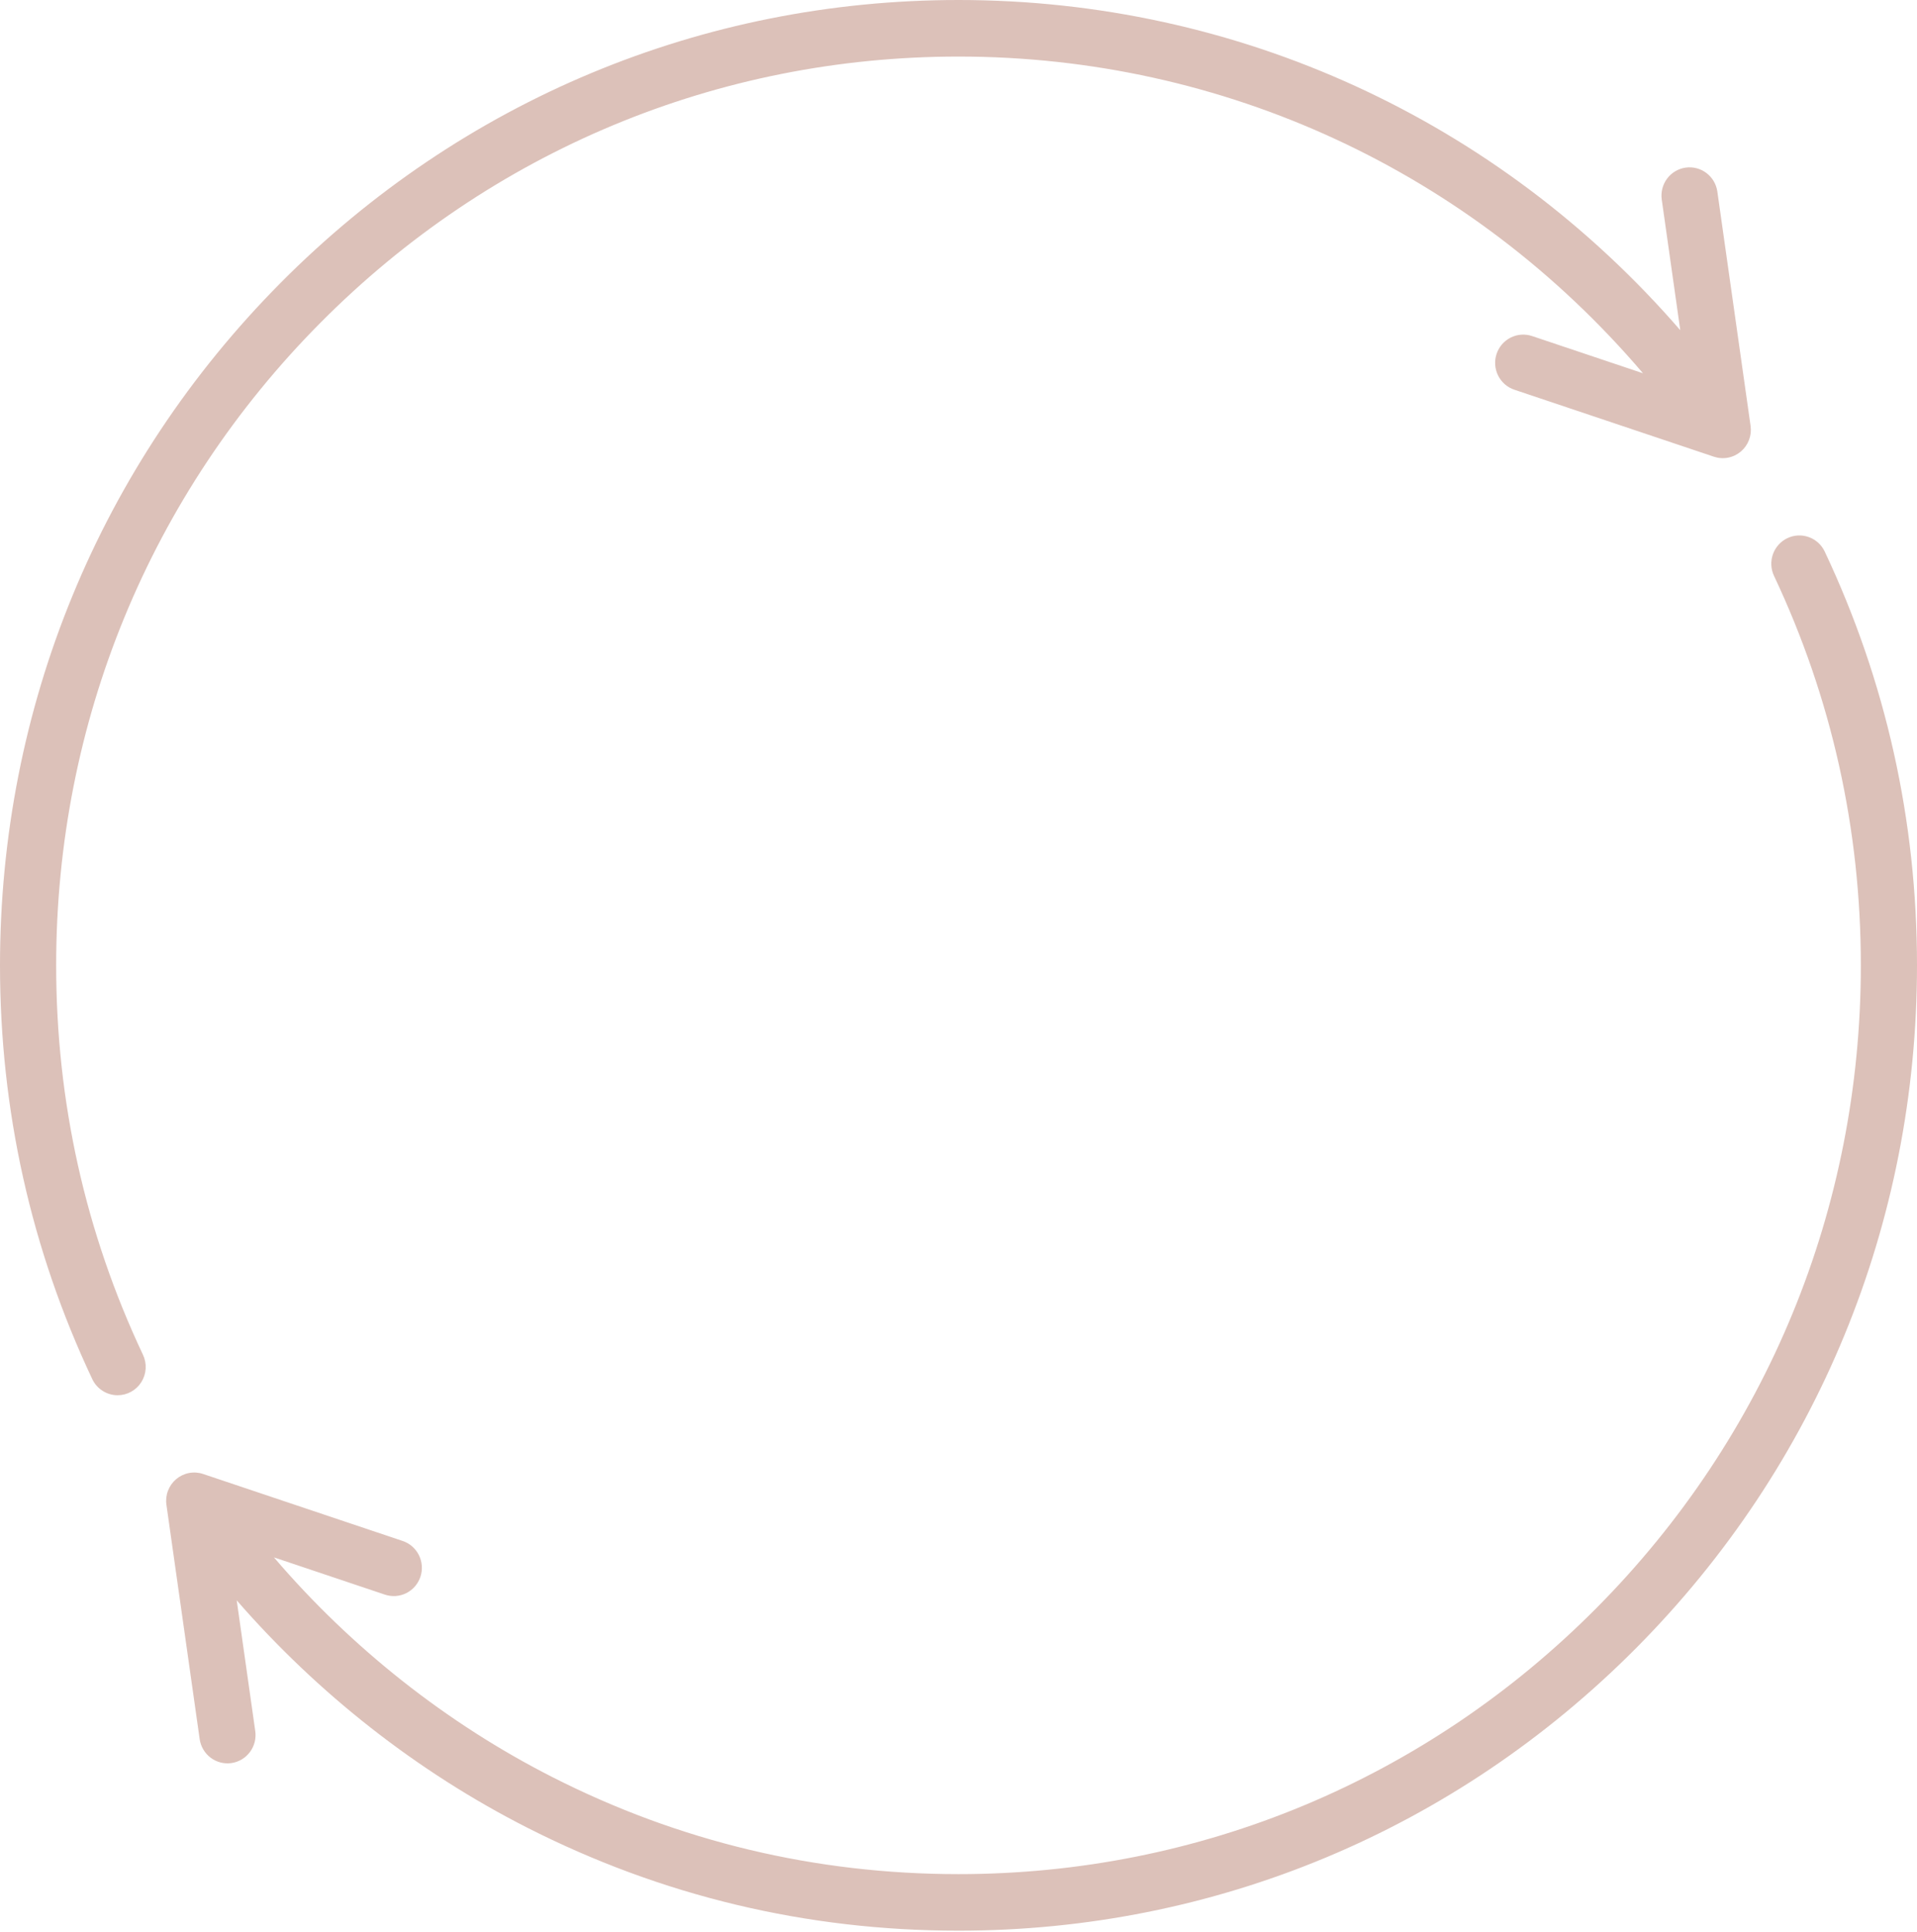 <?xml version="1.0" encoding="UTF-8"?> <svg xmlns="http://www.w3.org/2000/svg" width="380" height="383" viewBox="0 0 380 383" fill="none"> <path d="M361.712 109.36C361.398 108.695 360.957 108.098 360.415 107.605C359.872 107.111 359.239 106.73 358.55 106.483C357.861 106.236 357.131 106.129 356.401 106.166C355.671 106.203 354.955 106.385 354.295 106.701C353.635 107.017 353.043 107.461 352.553 108.008C352.063 108.554 351.684 109.192 351.439 109.886C351.194 110.58 351.087 111.315 351.124 112.051C351.162 112.786 351.342 113.507 351.656 114.172C363.077 138.387 368.867 164.367 368.867 191.39C368.867 239.517 350.262 284.763 316.478 318.793C282.695 352.824 237.778 371.565 190 371.565C161.666 371.565 134.568 365.088 109.463 352.312C88.544 341.668 69.647 326.724 54.301 308.767L76.263 316.141C76.958 316.379 77.693 316.477 78.425 316.429C79.158 316.38 79.874 316.186 80.532 315.858C81.19 315.529 81.777 315.073 82.259 314.515C82.741 313.957 83.109 313.308 83.341 312.607C83.573 311.905 83.665 311.164 83.612 310.426C83.558 309.689 83.361 308.969 83.03 308.308C82.699 307.648 82.242 307.06 81.685 306.578C81.127 306.097 80.481 305.731 79.783 305.502L40.261 292.232C39.361 291.929 38.399 291.863 37.467 292.041C36.535 292.218 35.663 292.633 34.934 293.245C34.206 293.858 33.645 294.648 33.304 295.54C32.964 296.432 32.856 297.397 32.991 298.344L39.578 344.789C39.787 346.261 40.568 347.589 41.749 348.482C42.93 349.374 44.415 349.757 45.876 349.547C47.337 349.337 48.656 348.55 49.542 347.361C50.428 346.171 50.808 344.676 50.599 343.203L46.924 317.288C63.029 335.814 82.703 351.258 104.444 362.322C131.12 375.897 159.905 382.779 190 382.779C240.751 382.779 288.464 362.871 324.351 326.723C360.238 290.575 380 242.512 380 191.39C380 162.689 373.847 135.091 361.712 109.36ZM11.133 191.39C11.133 143.263 29.738 98.016 63.522 63.986C97.305 29.956 142.222 11.214 190 11.214C242.588 11.214 291.607 34.011 325.684 74.007L303.738 66.639C303.043 66.4 302.308 66.302 301.575 66.351C300.843 66.399 300.127 66.593 299.469 66.922C298.811 67.25 298.224 67.707 297.742 68.264C297.26 68.822 296.892 69.471 296.66 70.173C296.428 70.874 296.336 71.615 296.389 72.353C296.443 73.091 296.64 73.81 296.971 74.471C297.302 75.131 297.759 75.719 298.316 76.201C298.873 76.683 299.52 77.048 300.218 77.277L339.739 90.547C340.64 90.85 341.601 90.915 342.534 90.737C343.466 90.56 344.338 90.145 345.067 89.533C345.795 88.921 346.356 88.131 346.696 87.239C347.036 86.347 347.145 85.382 347.01 84.436L340.424 37.99C339.989 34.924 337.165 32.799 334.126 33.232C332.665 33.443 331.346 34.229 330.46 35.419C329.574 36.608 329.194 38.104 329.403 39.576L333.074 65.464C296.925 23.744 245.32 0 190 0C139.249 0 91.536 19.908 55.649 56.056C19.764 92.205 0 140.268 0 191.39C0 220.09 6.153 247.688 18.288 273.42C18.74 274.378 19.453 275.188 20.344 275.755C21.235 276.322 22.267 276.622 23.32 276.622C24.259 276.621 25.183 276.381 26.006 275.924C26.828 275.467 27.523 274.808 28.024 274.008C28.525 273.208 28.818 272.293 28.874 271.349C28.93 270.404 28.747 269.461 28.344 268.606C16.923 244.392 11.133 218.412 11.133 191.39Z" fill="#DCC1B9"></path> </svg> 